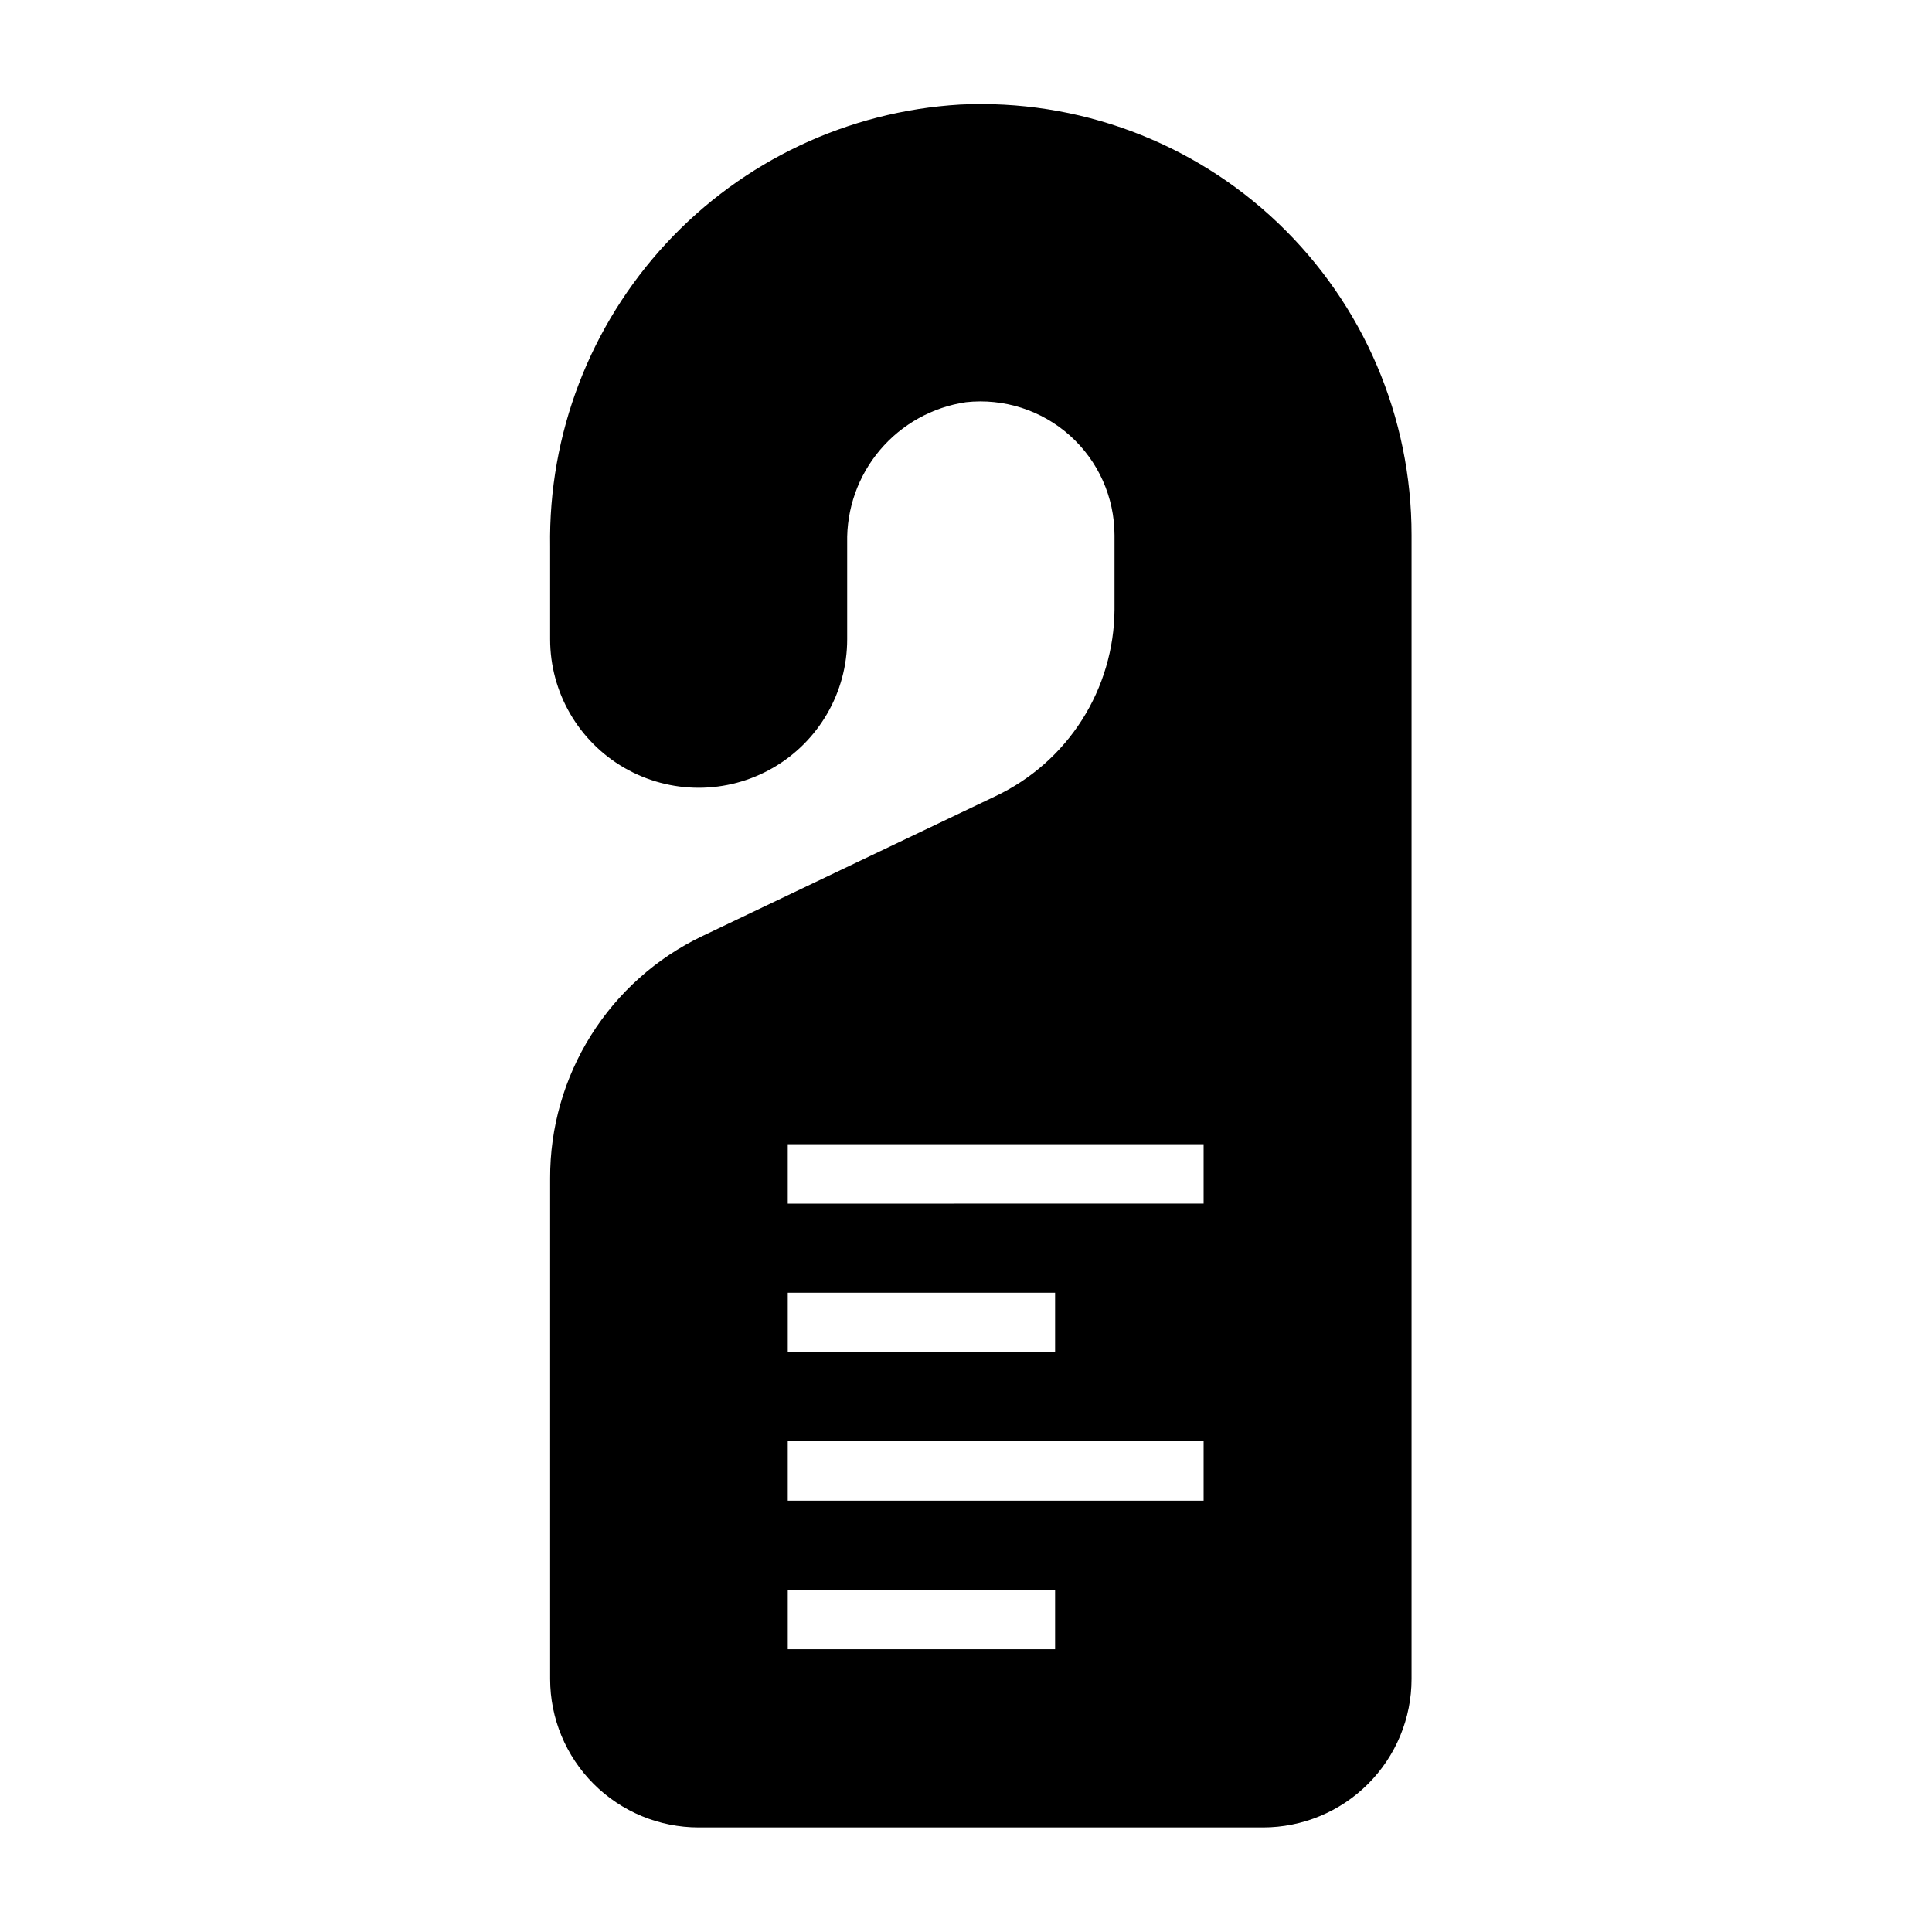 <?xml version="1.0" encoding="UTF-8"?>
<!-- Uploaded to: SVG Repo, www.svgrepo.com, Generator: SVG Repo Mixer Tools -->
<svg fill="#000000" width="800px" height="800px" version="1.1" viewBox="144 144 512 512" xmlns="http://www.w3.org/2000/svg">
 <path d="m407.87 354.97-77.855 37.156c-12.086 5.793-22.281 14.898-29.402 26.254-7.121 11.355-10.875 24.5-10.824 37.906v132.64c0 10.441 4.148 20.453 11.531 27.832 7.379 7.383 17.391 11.531 27.828 11.531h149.57c10.438 0 20.449-4.148 27.832-11.531 7.383-7.379 11.527-17.391 11.527-27.832v-303.07c0.039-31.254-12.742-61.152-35.355-82.727-22.613-21.57-53.082-32.93-84.297-31.418-29.715 1.762-57.602 14.926-77.84 36.75-20.242 21.824-31.273 50.621-30.797 80.383v24.562c0 14.062 7.504 27.055 19.68 34.086 12.18 7.031 27.184 7.031 39.363 0 12.176-7.031 19.68-20.023 19.68-34.086v-25.586c-0.191-8.977 2.902-17.715 8.699-24.57 5.801-6.856 13.902-11.359 22.789-12.664 10.023-1.094 20.039 2.125 27.547 8.852 7.512 6.731 11.805 16.332 11.812 26.418v19.68c-0.066 10.367-3.059 20.508-8.625 29.25-5.57 8.746-13.496 15.742-22.863 20.184zm-55.105 131.62h70.848v15.742l-70.848 0.004zm70.848 94.465h-70.848v-15.742h70.848zm39.359-39.359h-110.21v-15.746h110.21zm0-94.465v15.742l-110.21 0.004v-15.746z"/>
</svg>